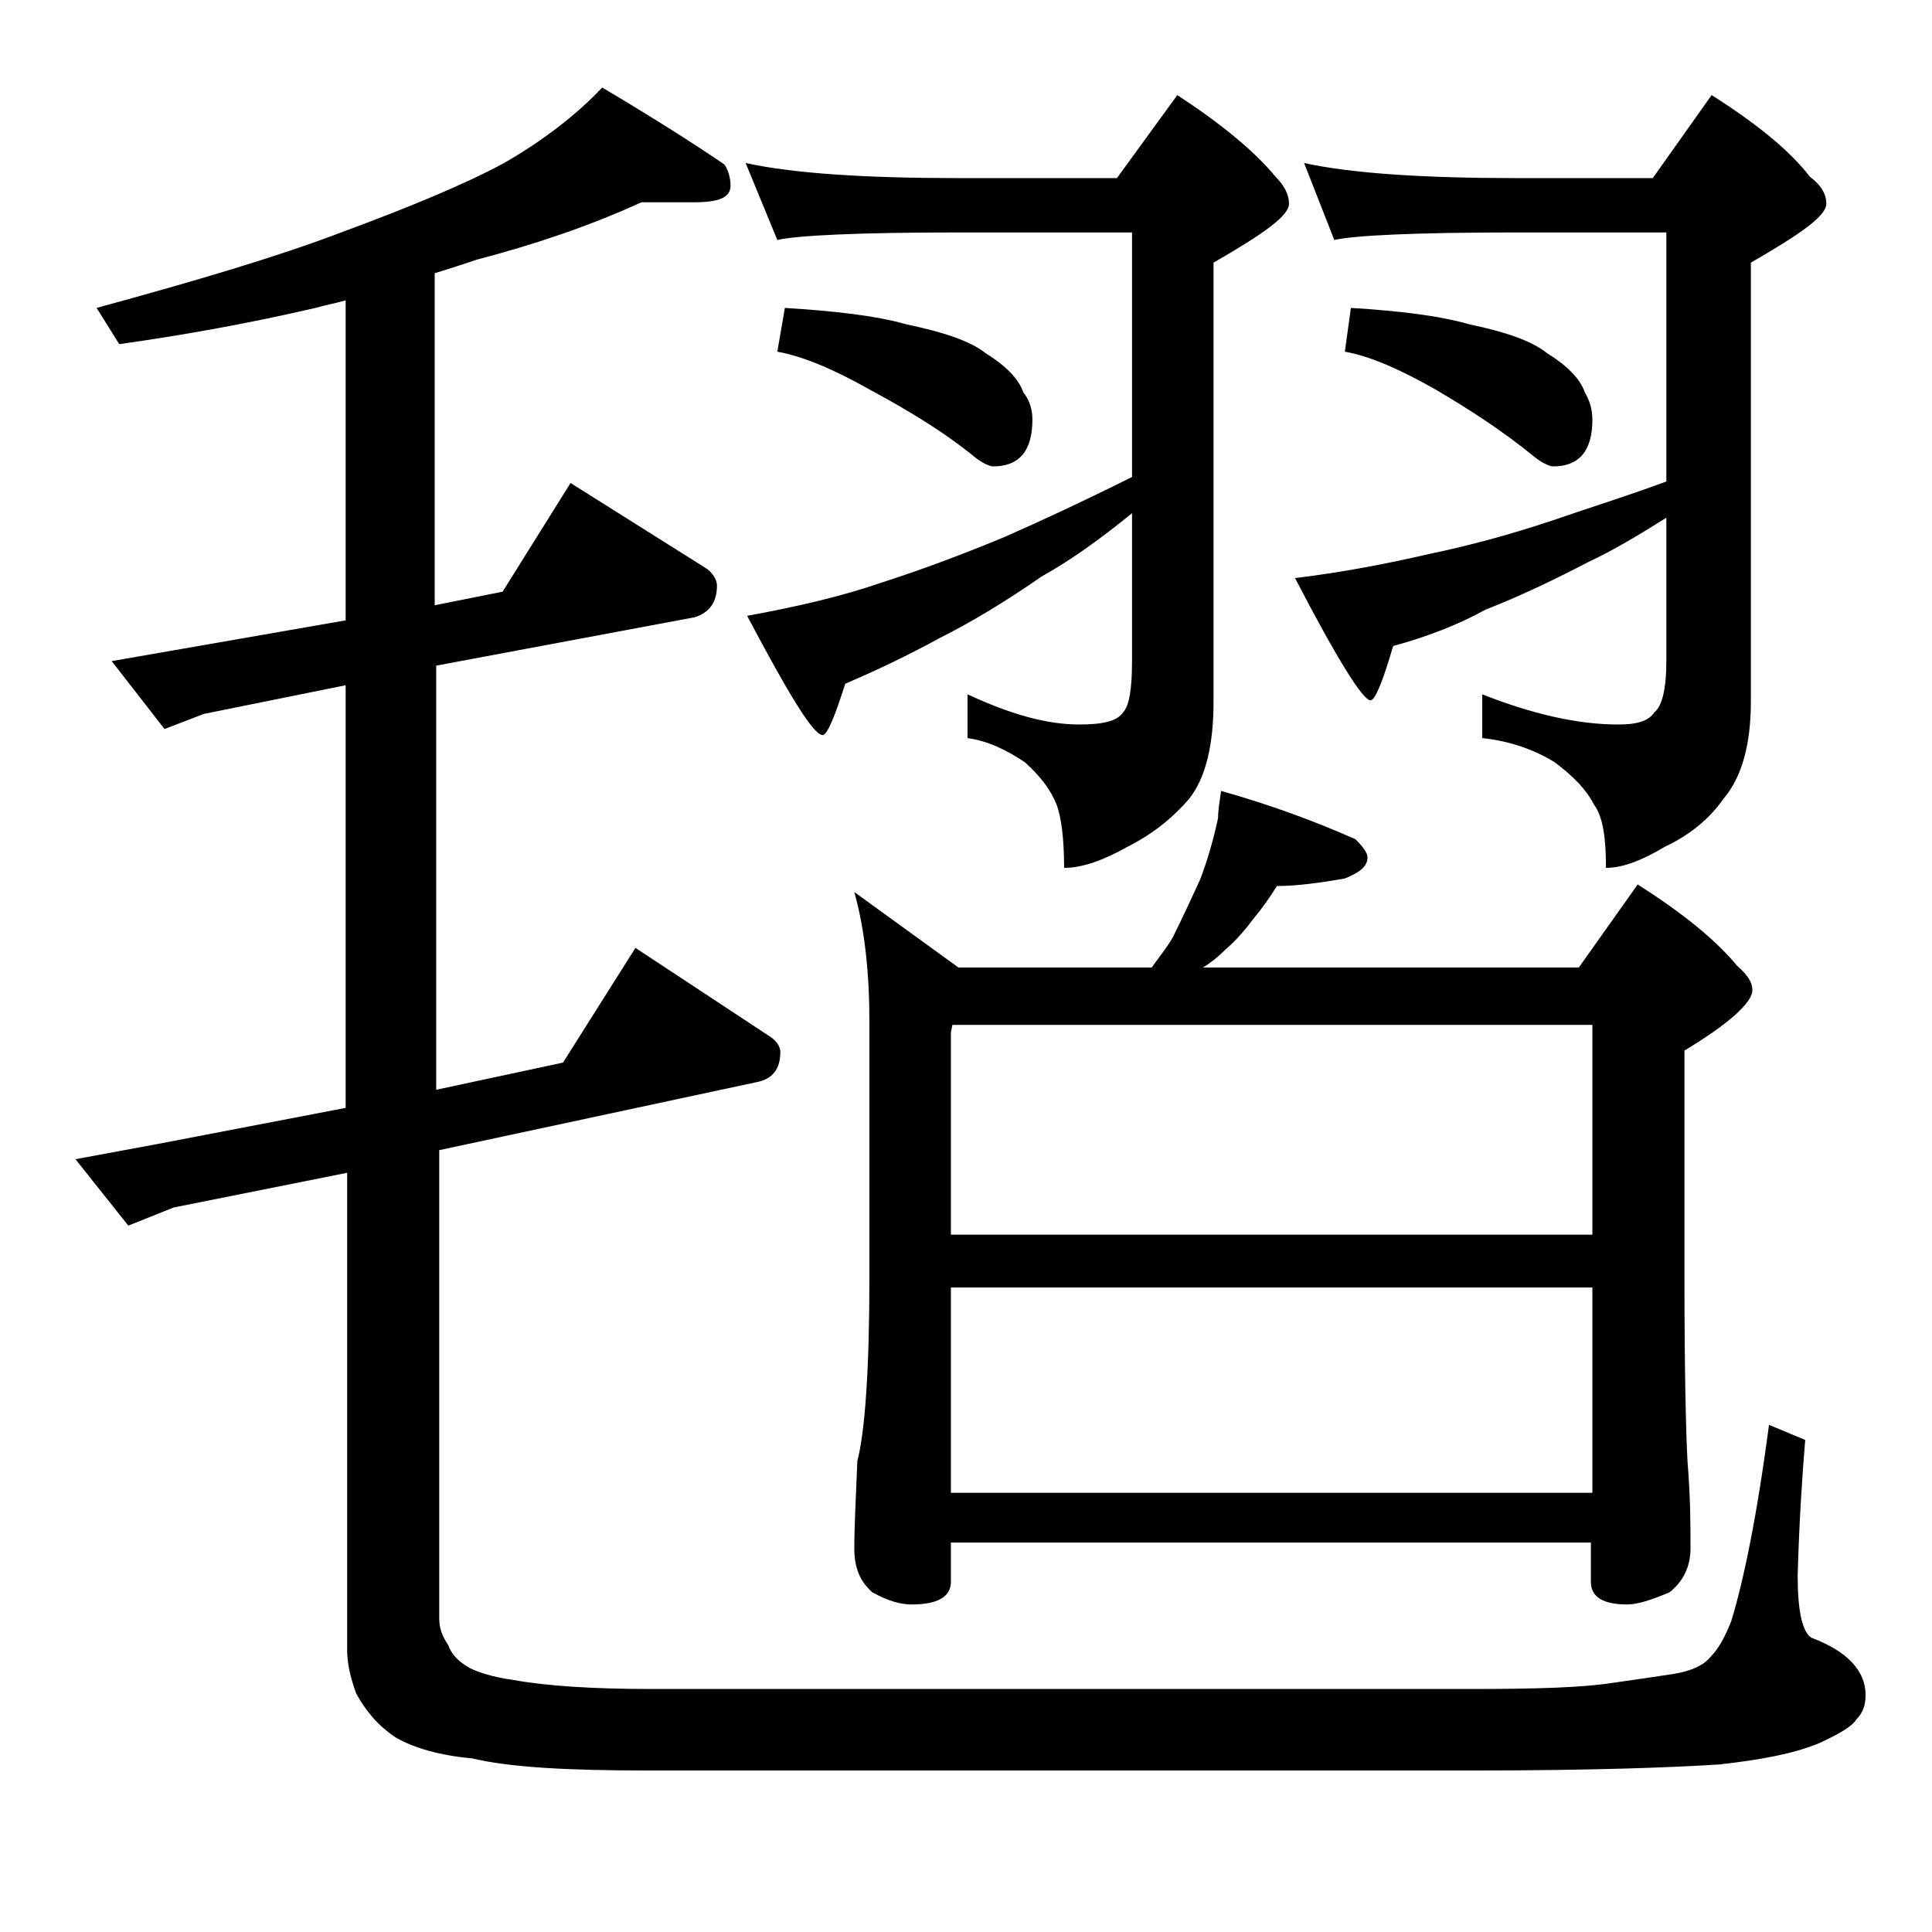 <?xml version="1.0" encoding="utf-8"?>
<!-- Generator: Adobe Illustrator 18.0.0, SVG Export Plug-In . SVG Version: 6.00 Build 0)  -->
<!DOCTYPE svg PUBLIC "-//W3C//DTD SVG 1.1//EN" "http://www.w3.org/Graphics/SVG/1.1/DTD/svg11.dtd">
<svg version="1.1" id="Layer_1" xmlns="http://www.w3.org/2000/svg" xmlns:xlink="http://www.w3.org/1999/xlink" x="0px" y="0px"
	 viewBox="0 0 128 128" enable-background="new 0 0 128 128" xml:space="preserve">
<path d="M42.5,13.4c-3.5,1.6-7.1,2.8-10.9,3.8c-0.9,0.3-1.8,0.6-2.8,0.9v22l4.5-0.9l4.5-7.2l8.9,5.6c0.5,0.3,0.8,0.8,0.8,1.2
	c0,1.1-0.5,1.8-1.5,2.1l-17.1,3.2v28.1l8.4-1.8l4.8-7.6l8.8,5.8c0.5,0.3,0.8,0.7,0.8,1.1c0,1.1-0.5,1.8-1.6,2l-21,4.5v31
	c0,0.7,0.2,1.2,0.6,1.8c0.2,0.6,0.7,1.1,1.4,1.5c0.6,0.3,1.5,0.6,2.9,0.8c2.2,0.4,5.3,0.6,9.1,0.6h54.5c4.2,0,7.3-0.1,9.2-0.4
	c1.4-0.2,2.8-0.4,4.1-0.6c1.2-0.2,2-0.6,2.4-1.1c0.6-0.6,1-1.4,1.4-2.4c0.8-2.6,1.7-6.9,2.5-13l2.4,1c-0.2,2.4-0.4,5.4-0.5,9
	c0,2.3,0.3,3.7,0.9,4.1c2.4,0.9,3.6,2.2,3.6,3.8c0,0.7-0.2,1.2-0.6,1.6c-0.3,0.5-1.2,1-2.5,1.6c-1.7,0.7-3.9,1.1-6.6,1.4
	c-3.1,0.2-8.5,0.4-16.2,0.4H42.9c-5.2,0-9.1-0.2-11.6-0.8c-2.2-0.2-3.9-0.7-5.1-1.4c-1.2-0.8-2-1.8-2.6-2.9c-0.4-1.1-0.6-2-0.6-2.9
	V77.7L11.5,80l-3,1.2L5,76.8l5.4-1l12.5-2.4v-28l-9.4,1.9l-2.6,1l-3.5-4.5L12,43l10.9-1.9V19.9c-0.7,0.2-1.3,0.3-2,0.5
	c-4.3,1-8.7,1.8-13,2.4l-1.5-2.4c6.6-1.8,12-3.4,16.2-5c4.6-1.7,8.2-3.2,10.8-4.6c2.6-1.5,4.8-3.2,6.5-5c3.2,1.9,5.9,3.6,8.1,5.1
	c0.2,0.3,0.4,0.8,0.4,1.4c0,0.8-0.8,1.1-2.4,1.1H42.5z M49.4,10.8c3.2,0.7,8,1,14.1,1H74l4-5.5c2.9,1.9,5.1,3.7,6.5,5.4
	c0.6,0.6,0.9,1.2,0.9,1.8c0,0.8-1.7,2-5,3.9v29.1c0,2.8-0.5,5-1.6,6.4c-1.1,1.3-2.5,2.4-4.1,3.2c-1.6,0.9-3,1.4-4.2,1.4
	c0-2-0.2-3.4-0.5-4.2c-0.4-1-1.1-1.9-2.1-2.8c-1.2-0.8-2.4-1.4-3.8-1.6v-2.9c2.8,1.3,5.2,2,7.4,2c1.5,0,2.5-0.2,2.9-0.8
	c0.4-0.4,0.6-1.5,0.6-3.4V34c-2.2,1.8-4.2,3.2-6,4.2c-2.3,1.6-4.6,3-6.8,4.1c-2,1.1-4.1,2.1-6.2,3c-0.7,2.2-1.2,3.4-1.5,3.4
	c-0.6,0-2.2-2.6-5-7.9c3.3-0.6,6.3-1.3,8.9-2.2c2.5-0.8,5.2-1.8,8.1-3c2.5-1.1,5.3-2.4,8.5-4V15.4H63.5c-6.7,0-10.7,0.2-12,0.5
	L49.4,10.8z M52,20.4c3.2,0.2,6,0.5,8.1,1.1c2.4,0.5,4.2,1.1,5.2,1.9c1.3,0.8,2.2,1.7,2.5,2.6c0.4,0.5,0.6,1.1,0.6,1.8
	c0,2.1-0.9,3.1-2.6,3.1c-0.2,0-0.7-0.2-1.2-0.6c-2.2-1.8-4.6-3.2-7-4.5c-2.3-1.3-4.4-2.2-6.1-2.5L52,20.4z M80.9,52.4
	c3.2,0.9,6.2,2,8.9,3.2c0.5,0.5,0.8,0.9,0.8,1.2c0,0.6-0.5,1-1.5,1.4c-1.7,0.3-3.2,0.5-4.5,0.5c-0.5,0.8-1,1.5-1.5,2.1
	c-0.6,0.8-1.2,1.5-1.9,2.1c-0.5,0.5-1,0.9-1.5,1.2h24.9l3.9-5.5c3,1.9,5.2,3.7,6.6,5.4c0.7,0.6,1,1.1,1,1.6c0,0.8-1.5,2.2-4.5,4
	v15.1c0,6.2,0.1,10.2,0.2,12.1c0.2,2.4,0.2,4.3,0.2,5.8c0,1.2-0.5,2.2-1.4,2.9c-1.2,0.5-2.1,0.8-2.8,0.8c-1.6,0-2.4-0.5-2.4-1.5
	v-2.6H63v2.6c0,1-0.9,1.5-2.6,1.5c-0.7,0-1.5-0.2-2.6-0.8c-0.8-0.7-1.2-1.6-1.2-2.9c0-1.4,0.1-3.3,0.2-5.8c0.5-1.9,0.8-6,0.8-12.1
	v-17c0-3.2-0.3-6.1-1-8.6l6.9,5h12.8c0.5-0.7,1-1.3,1.4-2c0.6-1.2,1.2-2.5,1.8-3.8c0.5-1.3,0.9-2.7,1.2-4.1
	C80.7,53.7,80.8,53.1,80.9,52.4z M63,81.8h42.5V67.9H63.1L63,68.4V81.8z M63,98.9h42.5V85.3H63V98.9z M86.4,10.8c3.2,0.7,8,1,14.1,1
	h9l3.9-5.5c3,1.9,5.2,3.7,6.5,5.4c0.8,0.6,1.1,1.2,1.1,1.8c0,0.8-1.7,2-5,3.9v29.1c0,2.8-0.6,5-1.8,6.4c-0.9,1.3-2.2,2.4-3.9,3.2
	c-1.5,0.9-2.8,1.4-3.9,1.4c0-2-0.2-3.4-0.8-4.2c-0.5-1-1.4-1.9-2.6-2.8c-1.3-0.8-2.9-1.4-4.8-1.6v-2.9c3.3,1.3,6.3,2,9,2
	c1.2,0,2-0.2,2.4-0.8c0.5-0.4,0.8-1.5,0.8-3.4v-9.5c-1.9,1.2-3.6,2.2-5.1,2.9c-2.3,1.2-4.6,2.3-6.9,3.2c-1.8,1-3.9,1.8-6.1,2.4
	c-0.7,2.4-1.2,3.6-1.5,3.6c-0.5,0-2.2-2.7-5-8.1c3.3-0.4,6.3-1,8.9-1.6c2.4-0.5,5.1-1.2,8.1-2.2c2.3-0.8,4.9-1.6,7.6-2.6V15.4h-10
	c-6.7,0-10.7,0.2-12,0.5L86.4,10.8z M89.5,20.4c3.2,0.2,5.8,0.5,7.9,1.1c2.4,0.5,4.1,1.1,5.1,1.9c1.3,0.8,2.2,1.7,2.5,2.6
	c0.3,0.5,0.5,1.1,0.5,1.8c0,2.1-0.9,3.1-2.6,3.1c-0.2,0-0.7-0.2-1.2-0.6c-2.2-1.8-4.4-3.2-6.6-4.5c-2.3-1.3-4.3-2.2-6-2.5L89.5,20.4
	z"/>
</svg>
